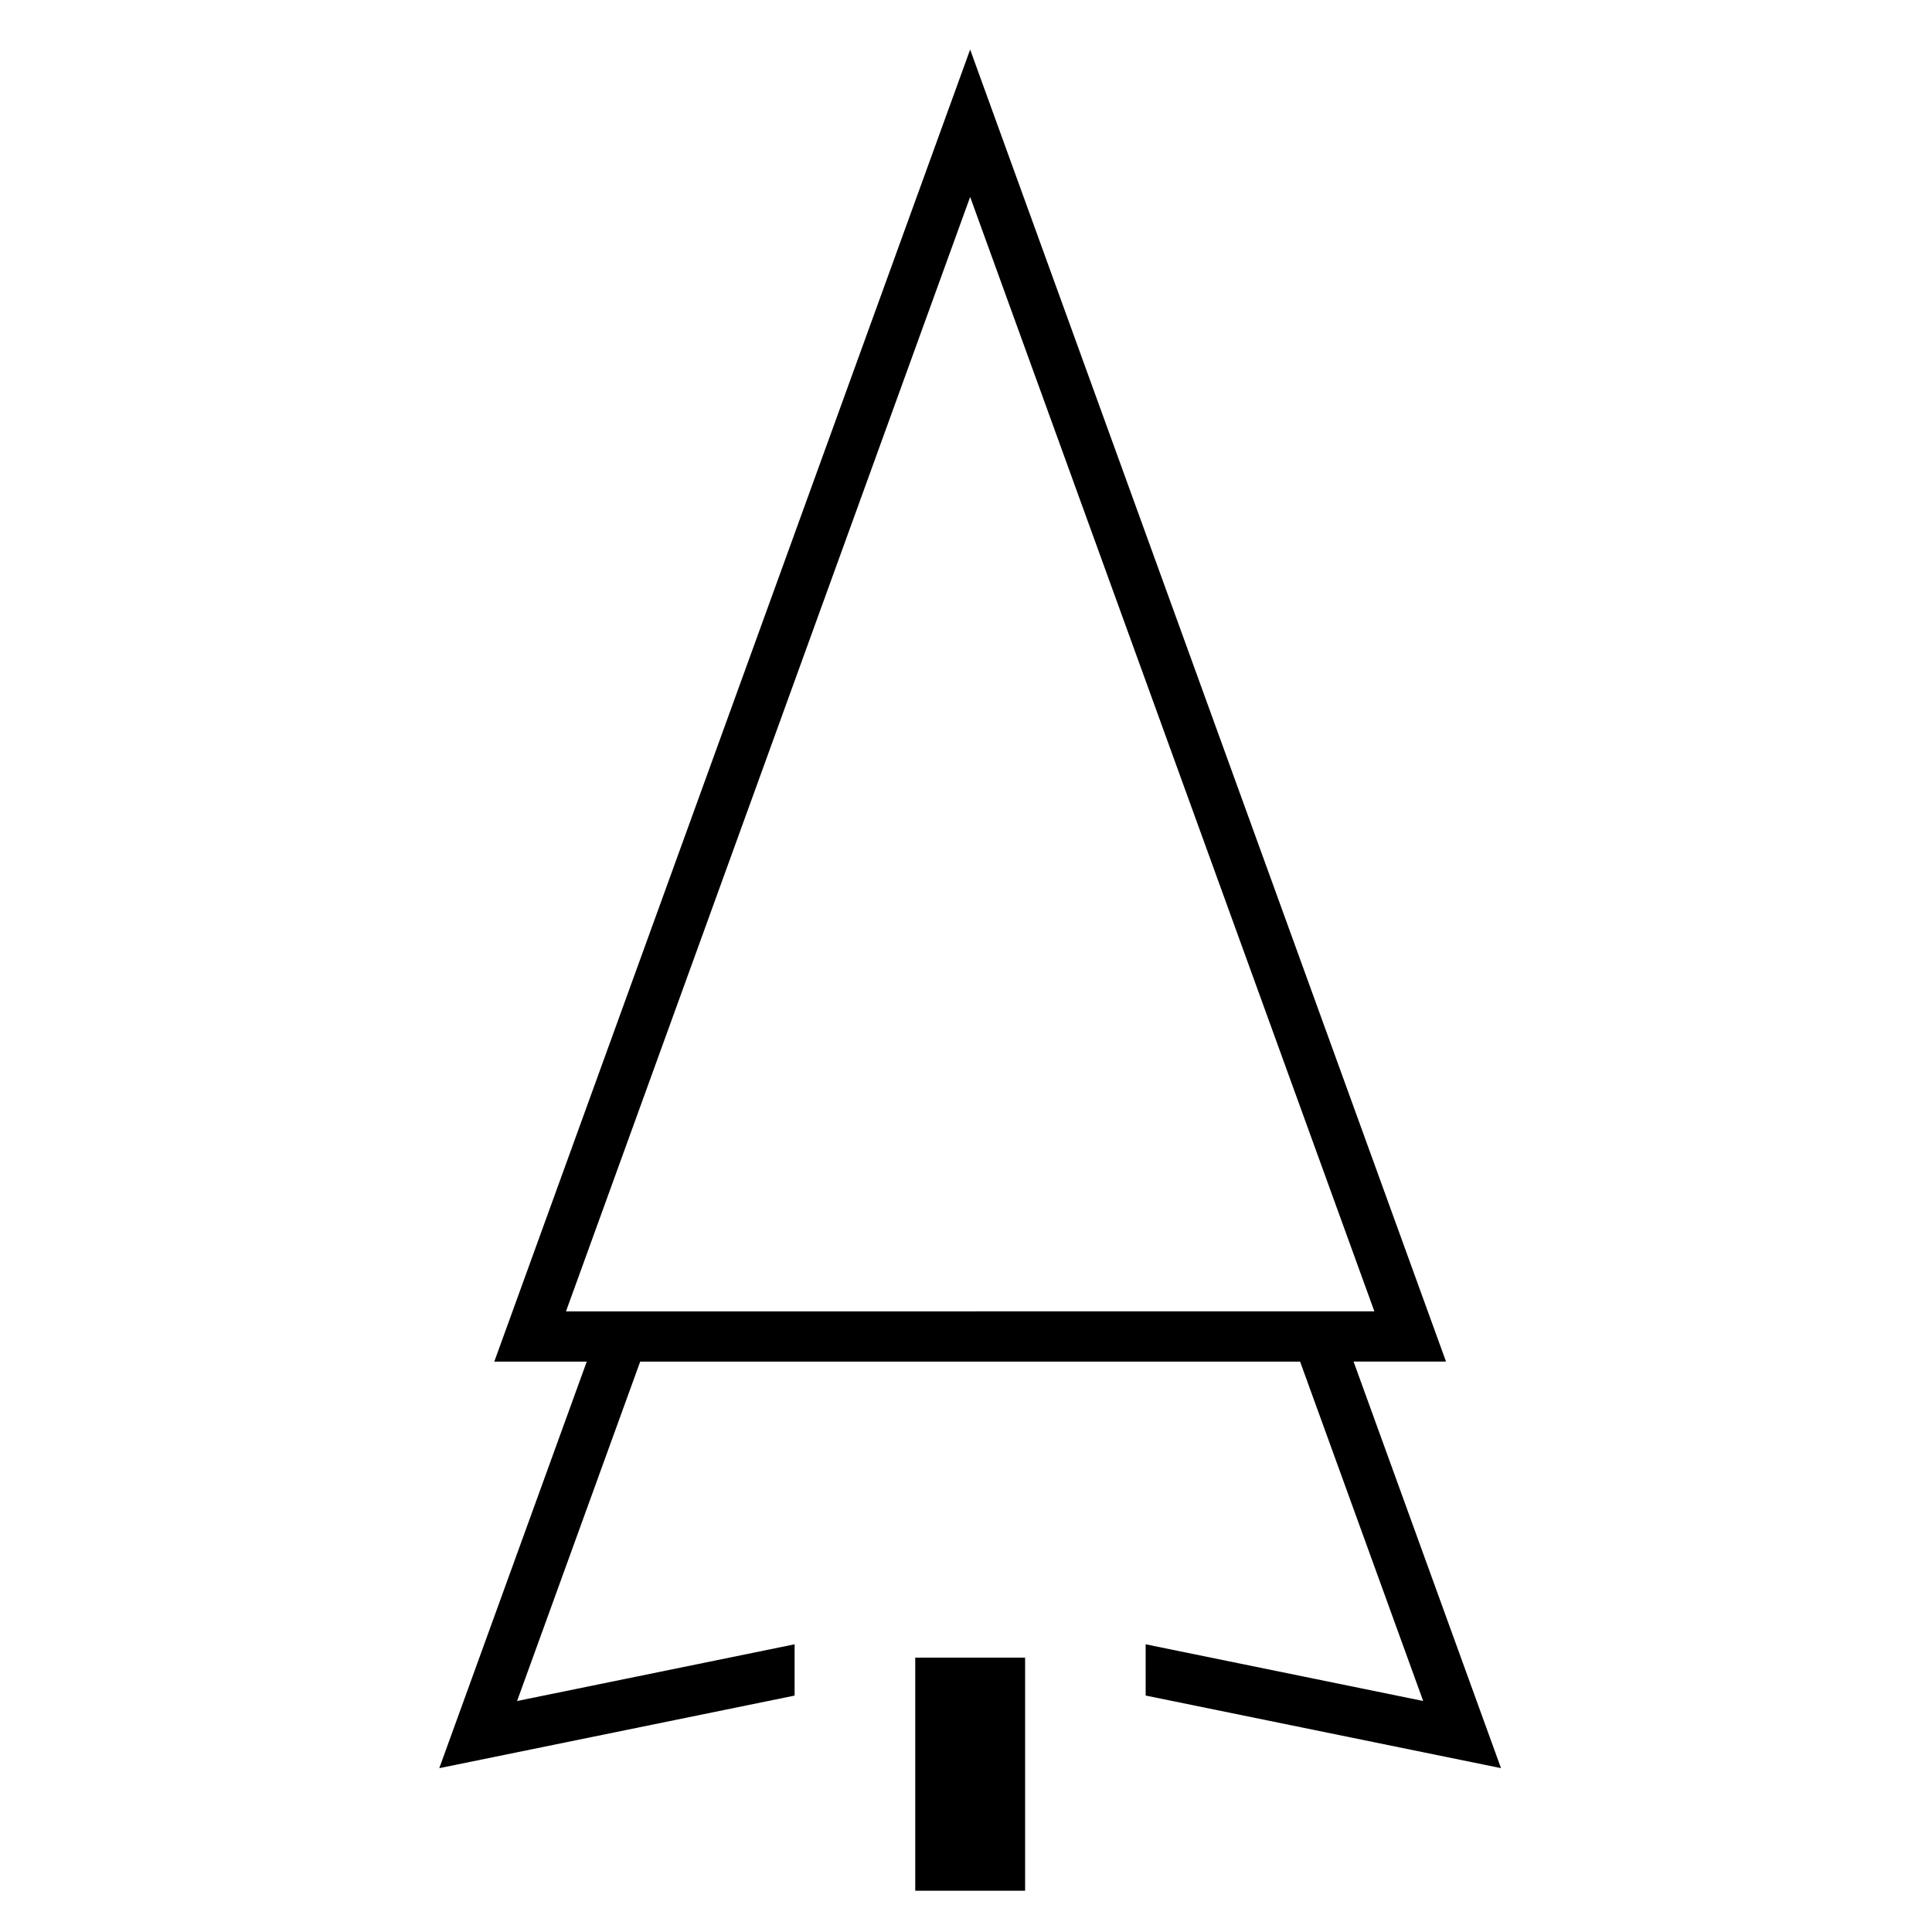<?xml version="1.0" encoding="UTF-8"?>
<!-- Uploaded to: SVG Repo, www.svgrepo.com, Generator: SVG Repo Mixer Tools -->
<svg fill="#000000" width="800px" height="800px" version="1.1" viewBox="144 144 512 512" xmlns="http://www.w3.org/2000/svg">
 <g>
  <path d="m447.62 593.34 94.16 19.234-39.07-107.74h24.5l-126.11-347.7-126.11 347.71h24.504l-39.082 107.74 94.168-19.234v-13.594l-73.547 15.027 32.625-89.941 174.88-0.004 32.621 89.941-73.547-15.023 0.004 13.586zm-153.63-101.81 107.11-295.34 107.12 295.33z"/>
  <path d="m386.55 583.29h29.113v61.773h-29.113z"/>
 </g>
</svg>
